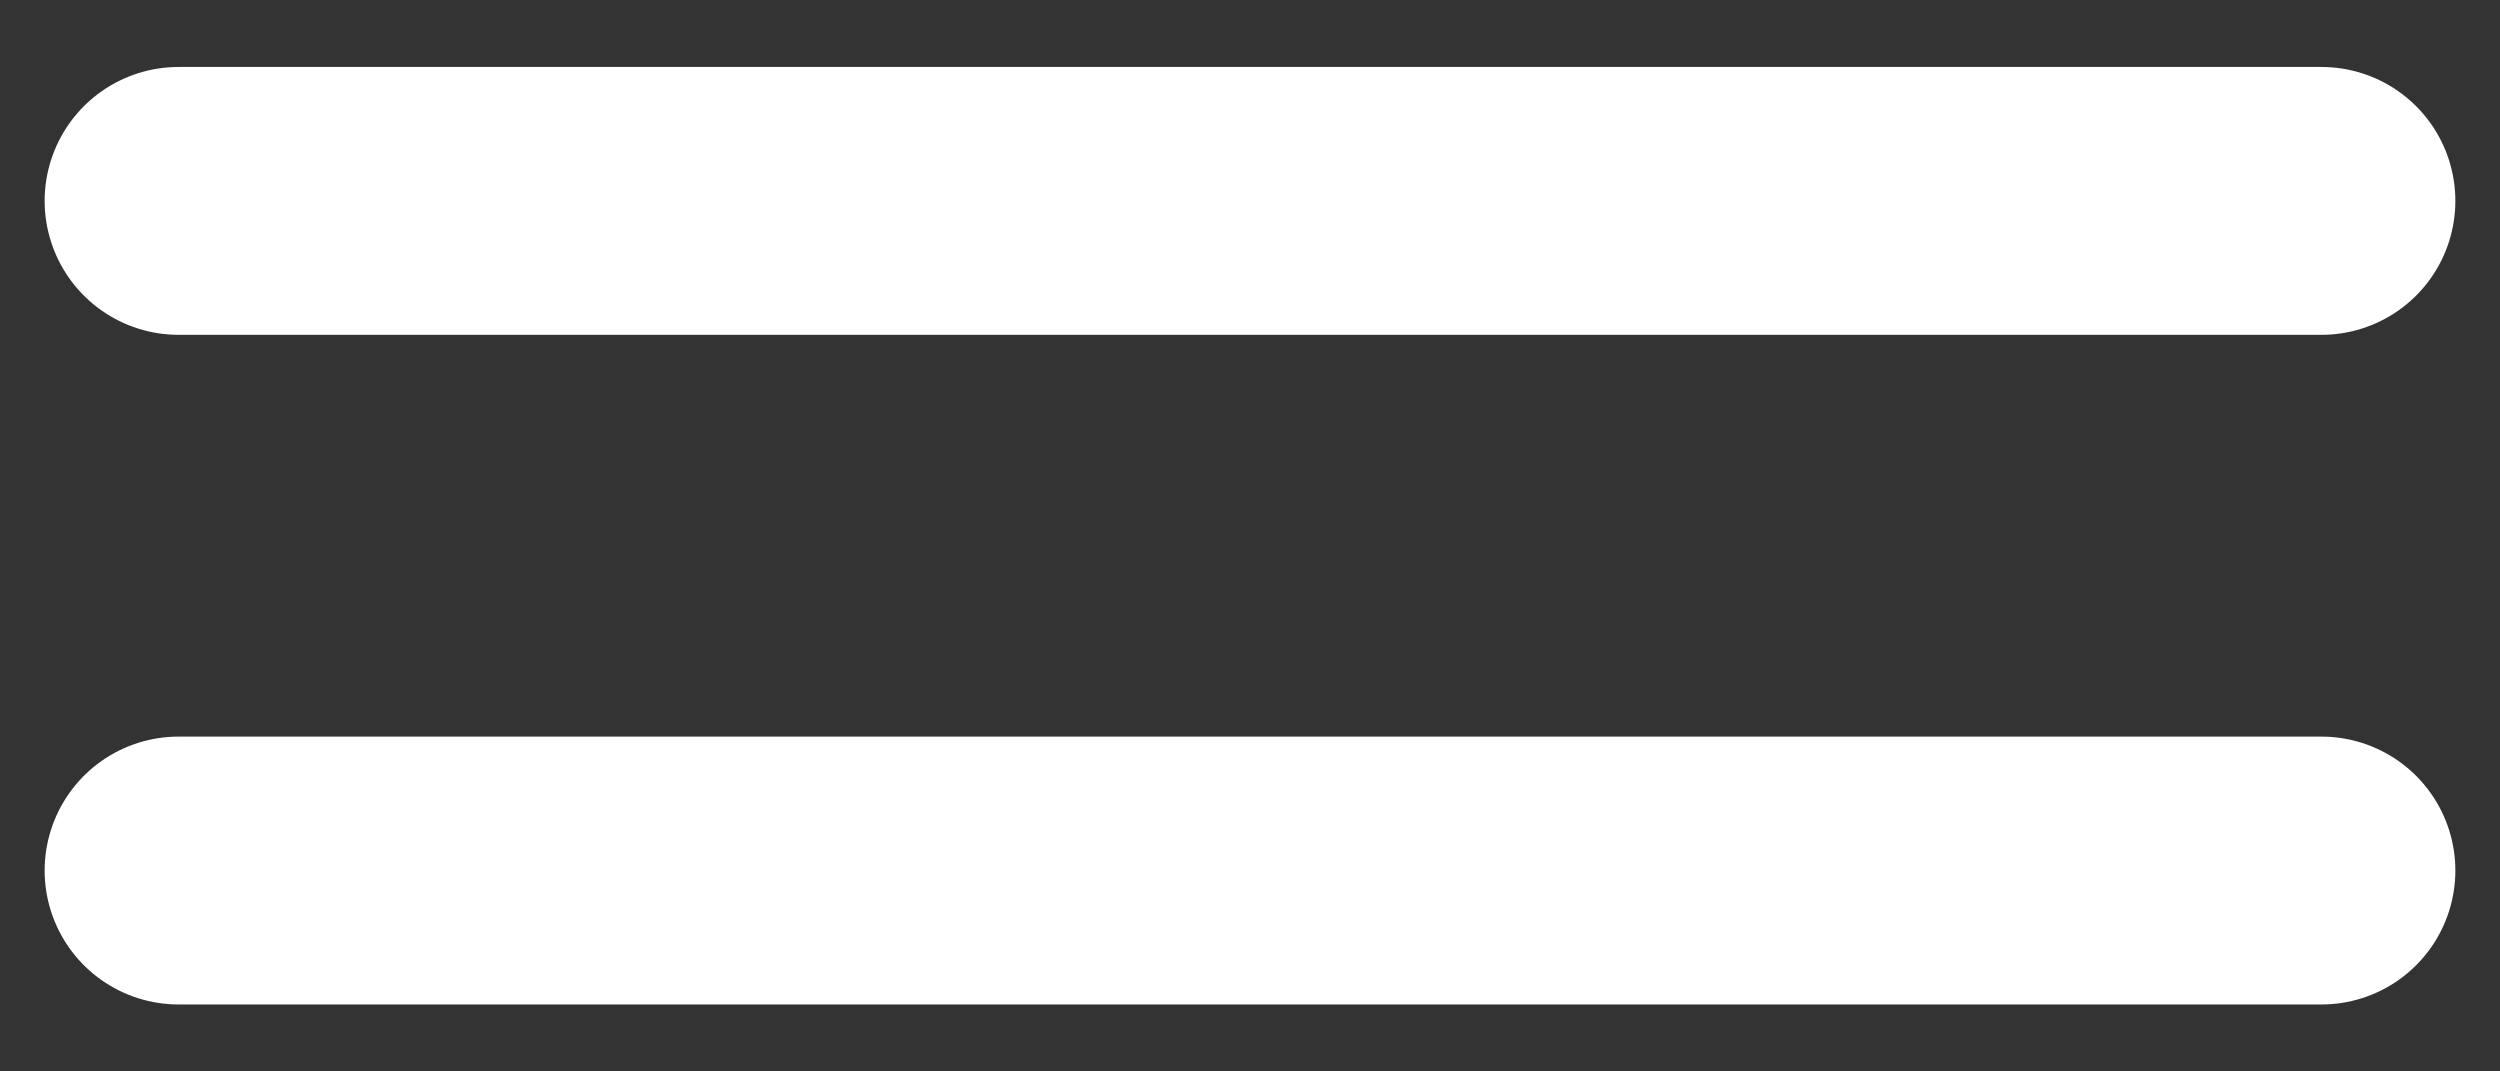 <svg width="28" height="12" viewBox="0 0 28 12" fill="none" xmlns="http://www.w3.org/2000/svg">
<rect x="0" y="0" width="28" height="12" fill="#333333" stroke="none"/>
<path d="M2 2.25H26" stroke="white" stroke-width="3" stroke-linecap="round"/>
<path d="M2 9.75H26" stroke="white" stroke-width="3" stroke-linecap="round"/>
</svg>
